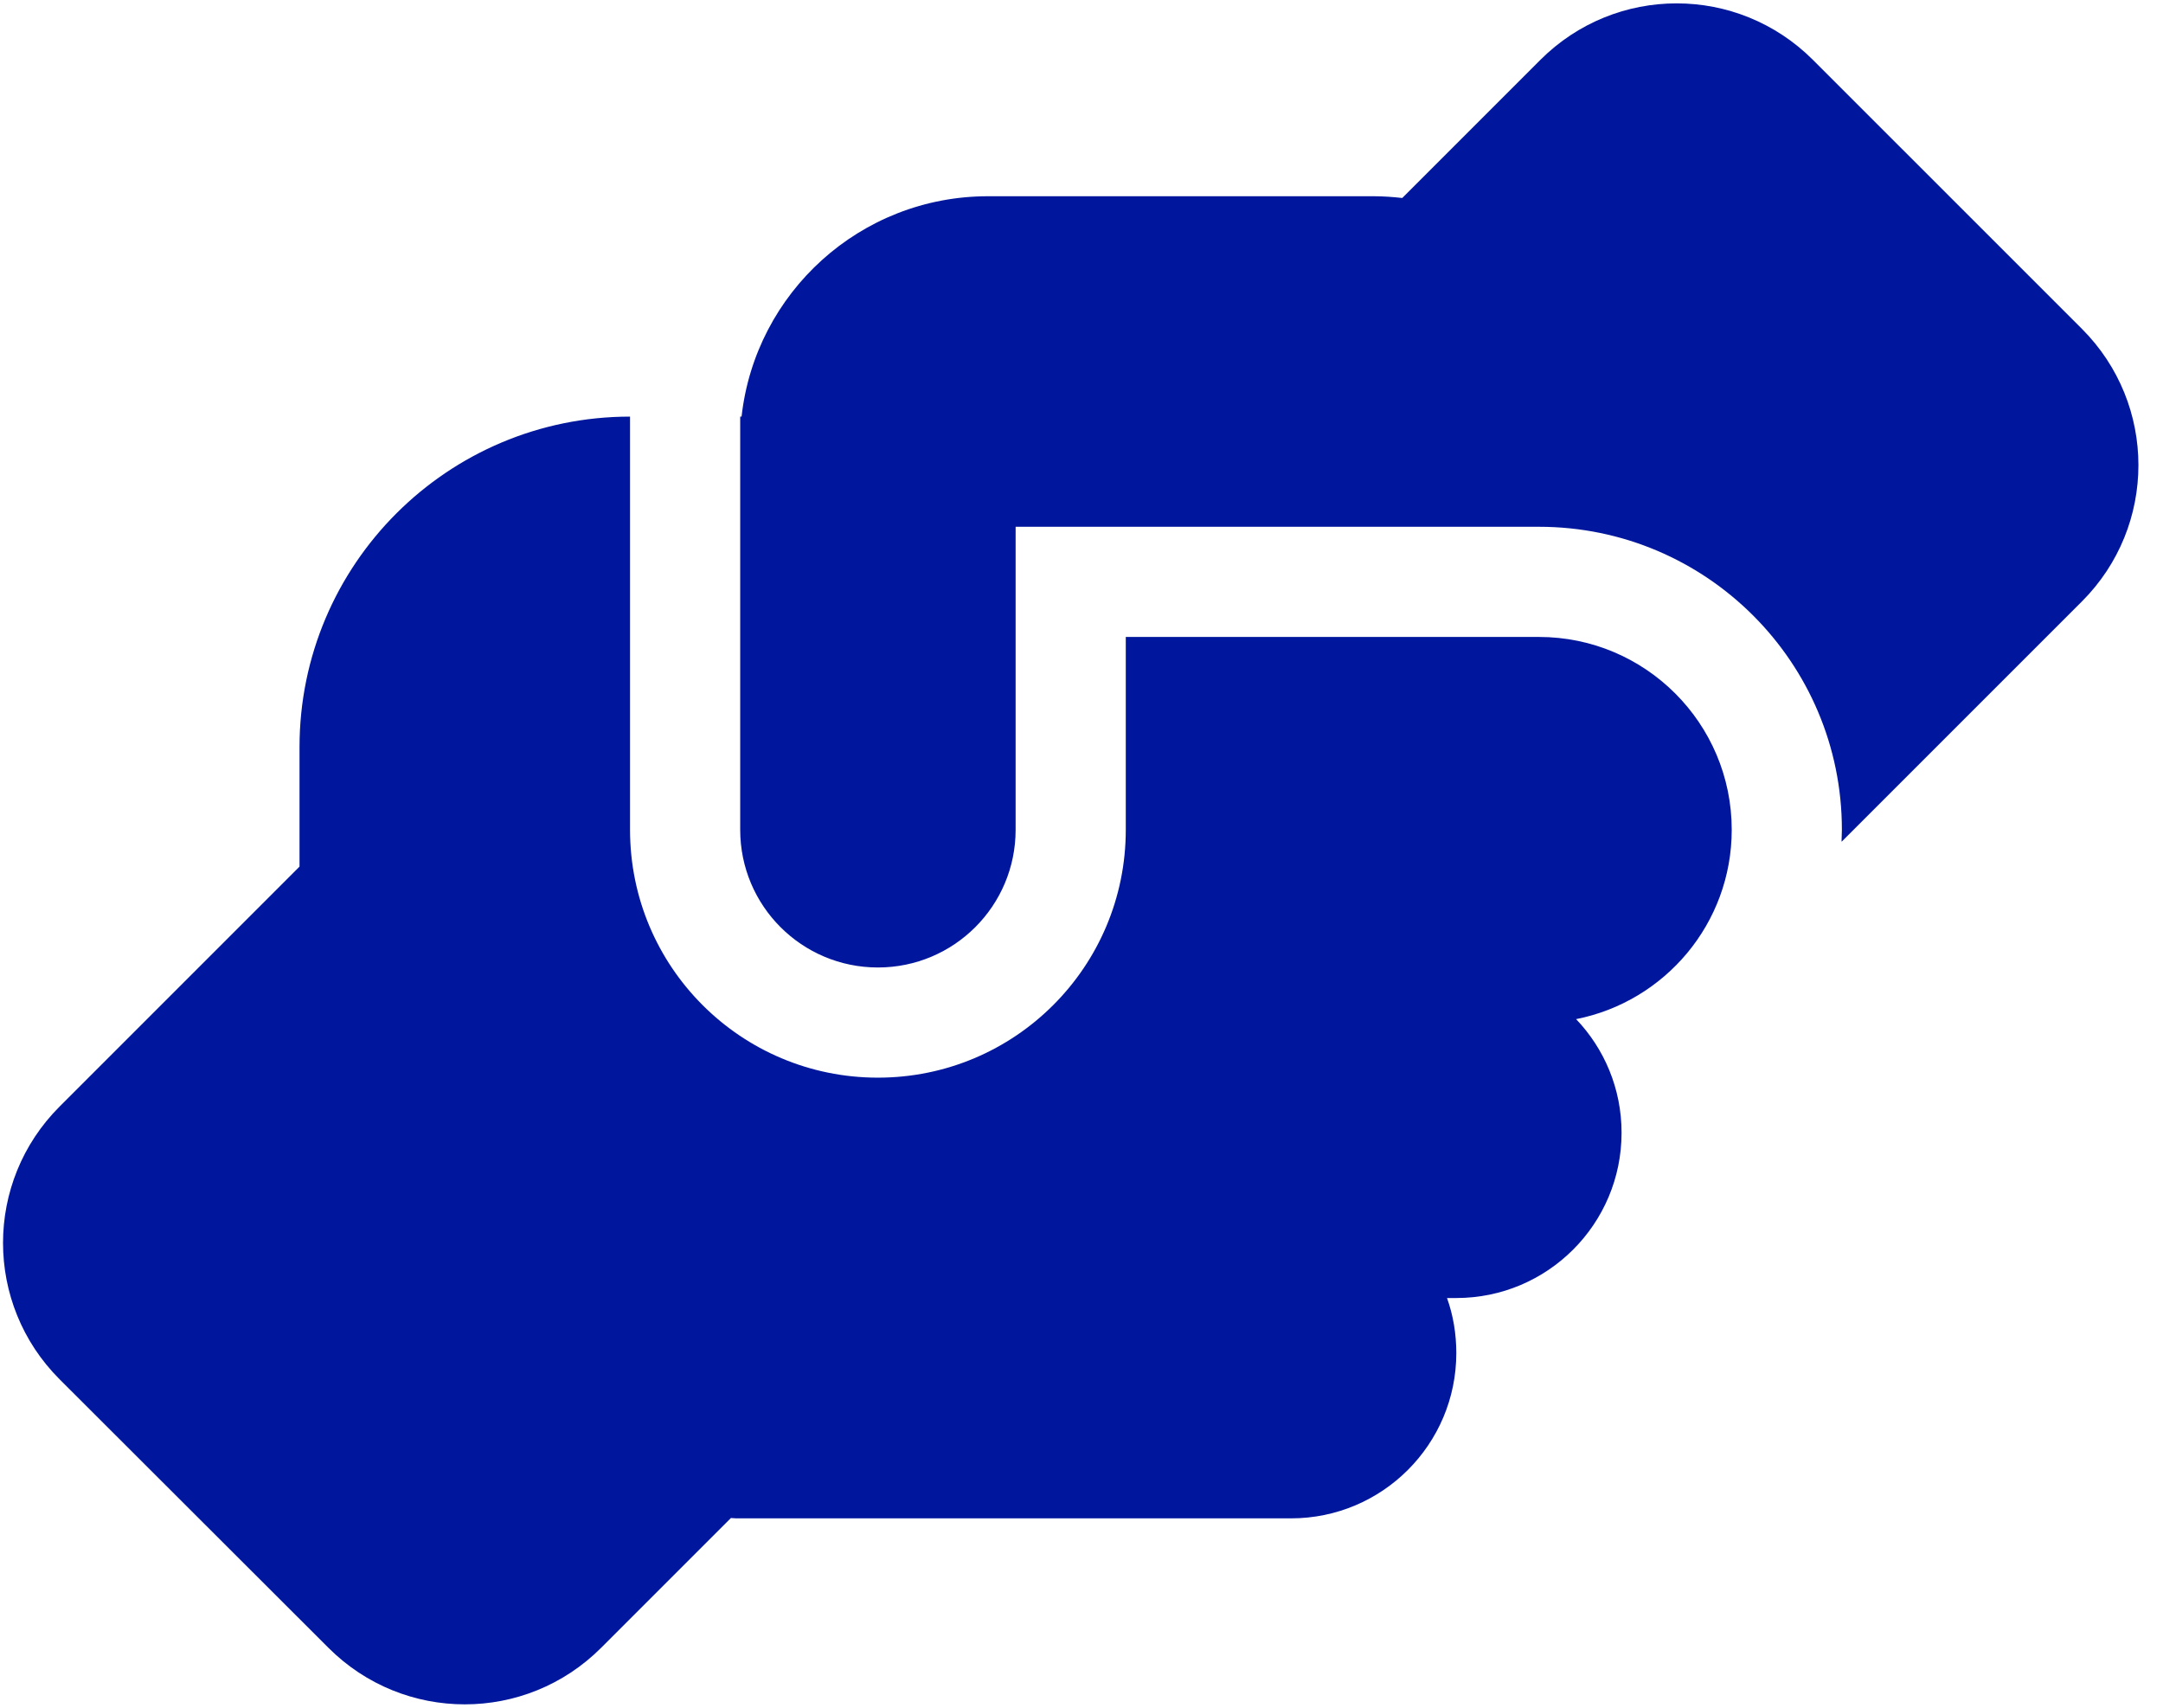 <?xml version="1.0" encoding="UTF-8"?>
<svg width="57px" height="45px" viewBox="0 0 57 45" version="1.1" xmlns="http://www.w3.org/2000/svg" xmlns:xlink="http://www.w3.org/1999/xlink">
    <title>handshake-angle-solid</title>
    <g id="UI-/-UX" stroke="none" stroke-width="1" fill="none" fill-rule="evenodd">
        <g id="Despacho-Importaciones-Exportaciones" transform="translate(-867, -3921)" fill="#00179D" fill-rule="nonzero">
            <g id="handshake-angle-solid" transform="translate(867, 3921)">
                <path d="M48.529,22.173 C48.529,22.074 48.538,21.974 48.538,21.865 C48.538,17.456 44.964,13.881 40.554,13.881 L36.925,13.881 L28.216,13.881 L26.764,13.881 L26.764,13.881 L26.764,15.333 L26.764,21.865 C26.764,23.87 25.14,25.494 23.135,25.494 C21.13,25.494 19.506,23.87 19.506,21.865 L19.506,10.978 L19.542,10.978 C19.905,7.712 22.672,5.171 26.038,5.171 L36.2,5.171 C36.454,5.171 36.708,5.19 36.953,5.217 L40.591,1.579 C42.578,-0.408 45.789,-0.408 47.776,1.579 L54.862,8.664 C56.849,10.651 56.849,13.863 54.862,15.85 L48.538,22.173 L48.529,22.173 Z M16.603,10.978 L16.603,21.865 C16.603,25.476 19.524,28.397 23.135,28.397 C26.746,28.397 29.667,25.476 29.667,21.865 L29.667,16.784 L36.925,16.784 L40.554,16.784 C43.358,16.784 45.635,19.061 45.635,21.865 C45.635,24.333 43.875,26.392 41.534,26.855 C42.278,27.635 42.732,28.688 42.732,29.849 C42.732,32.253 40.781,34.204 38.377,34.204 L38.132,34.204 C38.295,34.657 38.377,35.147 38.377,35.655 C38.377,38.059 36.426,40.01 34.022,40.01 L19.506,40.01 C19.424,40.01 19.343,40.01 19.261,40.001 L15.841,43.421 C13.854,45.408 10.642,45.408 8.655,43.421 L1.57,36.345 C-0.417,34.358 -0.417,31.146 1.57,29.159 L7.893,22.836 L7.893,19.688 C7.893,14.879 11.794,10.978 16.603,10.978 Z" id="Shape"></path>
            </g>
        </g>
    </g>
</svg>